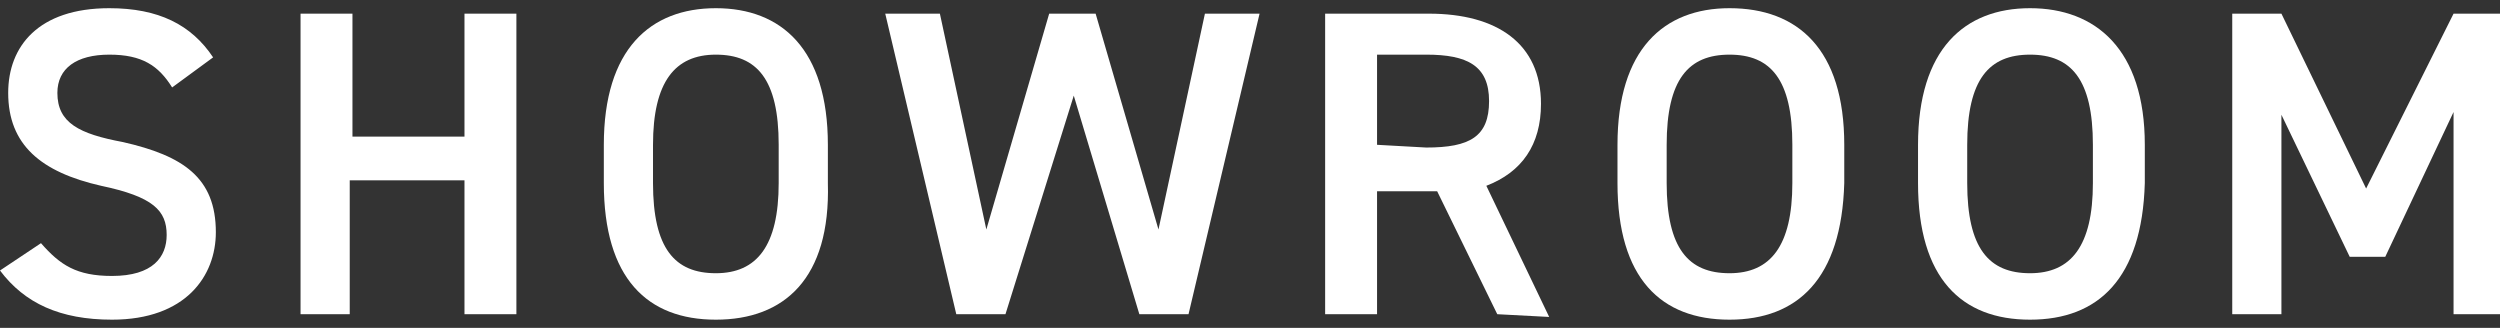 <?xml version="1.0" encoding="utf-8"?>
<!-- Generator: Adobe Illustrator 27.5.0, SVG Export Plug-In . SVG Version: 6.00 Build 0)  -->
<svg version="1.1" id="Layer_2_00000002348408215523475470000010764897620196247969_"
	 xmlns="http://www.w3.org/2000/svg" xmlns:xlink="http://www.w3.org/1999/xlink" x="0px" y="0px" viewBox="0 0 91.5 12"
	 style="enable-background:new 0 0 91.5 12;" xml:space="preserve">
<rect x="0" y="0" width="91.5" height="12" fill="#333333" stroke="none"/>
<style type="text/css">
	.st0{fill:#FFFFFF;}
</style>
<g id="_レイヤー_4">
	<g>
		<path class="st0" d="M6.3,3.2C5.8,2.4,5.2,2,4,2C2.8,2,2.1,2.5,2.1,3.4c0,1.1,0.8,1.5,2.4,1.8c2.2,0.5,3.4,1.3,3.4,3.3
			c0,1.6-1.1,3.2-3.8,3.2c-1.9,0-3.2-0.6-4.1-1.8l1.5-1c0.7,0.8,1.3,1.2,2.6,1.2c1.5,0,2-0.7,2-1.5c0-0.9-0.5-1.4-2.4-1.8
			C1.5,6.3,0.3,5.3,0.3,3.4c0-1.7,1.1-3.1,3.7-3.1c1.8,0,3,0.6,3.8,1.8L6.3,3.2z"/>
		<path class="st0" d="M12.8,5H17V0.5h1.9v11H17V6.6h-4.2v4.9H11v-11h1.9V5z"/>
		<path class="st0" d="M26.2,11.7c-2.5,0-4.1-1.5-4.1-5V5.3c0-3.5,1.7-5,4.1-5s4.1,1.5,4.1,5v1.4C30.4,10.2,28.7,11.7,26.2,11.7z
			 M23.9,6.7c0,2.4,0.8,3.3,2.3,3.3s2.3-1,2.3-3.3V5.3c0-2.4-0.8-3.3-2.3-3.3s-2.3,1-2.3,3.3C23.9,5.3,23.9,6.7,23.9,6.7z"/>
		<path class="st0" d="M36.8,11.5h-1.8l-2.6-11h2l1.7,7.9l2.3-7.9h1.7l2.3,7.9l1.7-7.9h2l-2.6,11h-1.8l-2.4-8L36.8,11.5L36.8,11.5z"
			/>
		<path class="st0" d="M54.8,11.5L52.6,7h-2.2v4.5h-1.9v-11h3.8c2.5,0,4.1,1.1,4.1,3.3c0,1.5-0.7,2.5-2,3l2.3,4.8L54.8,11.5
			L54.8,11.5z M52.2,5.4c1.6,0,2.3-0.4,2.3-1.7s-0.8-1.7-2.3-1.7h-1.8v3.3L52.2,5.4L52.2,5.4z"/>
		<path class="st0" d="M63.3,11.7c-2.5,0-4.1-1.5-4.1-5V5.3c0-3.5,1.7-5,4.1-5c2.5,0,4.2,1.5,4.2,5v1.4
			C67.4,10.2,65.8,11.7,63.3,11.7z M61,6.7c0,2.4,0.8,3.3,2.3,3.3s2.3-1,2.3-3.3V5.3c0-2.4-0.8-3.3-2.3-3.3S61,2.9,61,5.3
			C61,5.3,61,6.7,61,6.7z"/>
		<path class="st0" d="M74.3,11.7c-2.5,0-4.1-1.5-4.1-5V5.3c0-3.5,1.7-5,4.1-5s4.2,1.5,4.2,5v1.4C78.4,10.2,76.8,11.7,74.3,11.7z
			 M72,6.7c0,2.4,0.8,3.3,2.3,3.3s2.3-1,2.3-3.3V5.3c0-2.4-0.8-3.3-2.3-3.3S72,2.9,72,5.3C72,5.3,72,6.7,72,6.7z"/>
		<path class="st0" d="M86.6,6.9l3.2-6.4h1.8v11h-1.8V4.1l-2.5,5.3h-1.3l-2.5-5.2v7.3h-1.8v-11h1.8L86.6,6.9L86.6,6.9z"/>
	</g>
</g>
</svg>
